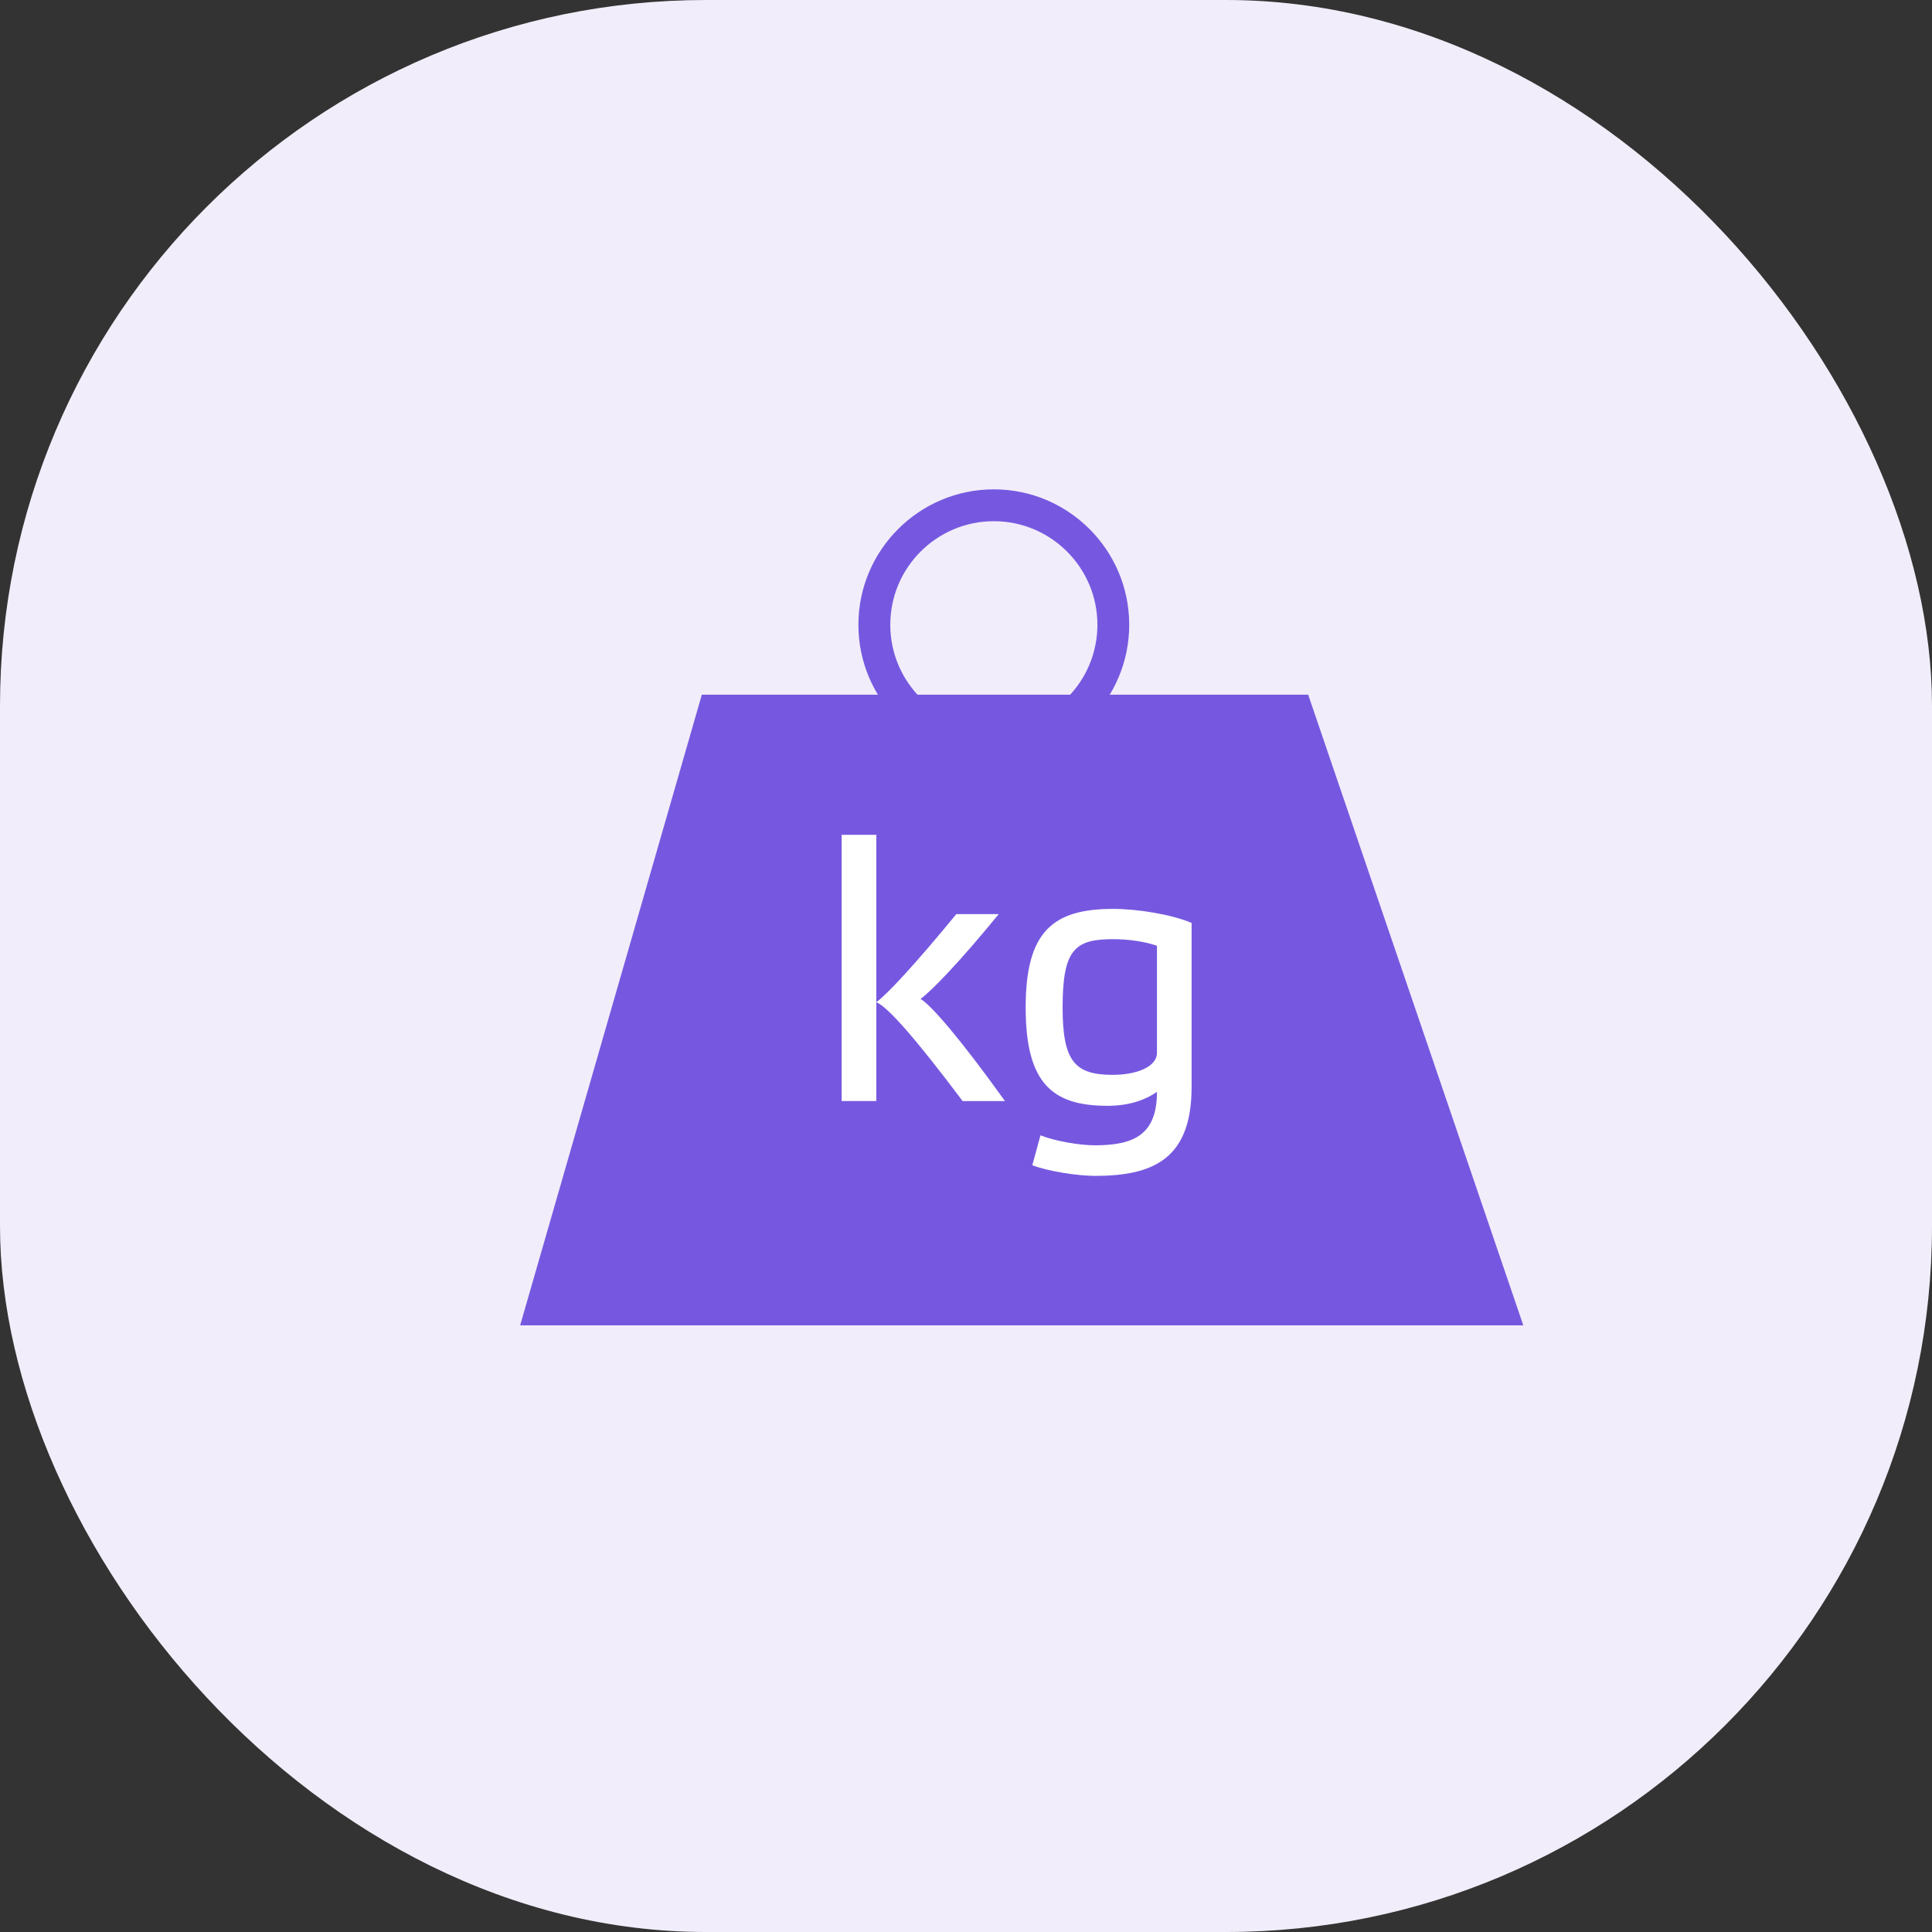 <?xml version="1.0" encoding="UTF-8"?> <svg xmlns="http://www.w3.org/2000/svg" width="52" height="52" viewBox="0 0 52 52" fill="none"><rect x="0" y="0" width="52" height="52" fill="#333333" stroke="none"/> <rect width="52" height="52" rx="19" fill="#F1EDFA"></rect> <path d="M26.749 20.46C24.739 20.46 23.104 18.826 23.104 16.816C23.104 14.807 24.739 13.171 26.749 13.171C28.759 13.171 30.393 14.806 30.393 16.816C30.393 18.826 28.758 20.46 26.749 20.46ZM26.749 14.028C25.211 14.028 23.962 15.278 23.962 16.816C23.962 18.353 25.211 19.604 26.749 19.604C28.286 19.604 29.537 18.353 29.537 16.816C29.537 15.278 28.286 14.028 26.749 14.028Z" fill="#7658E0"></path> <path d="M41 35.672H14L18.89 18.698H35.21L41 35.672Z" fill="#7658E0"></path> <path d="M23.586 29.635H22.653V22.469H23.586V29.635ZM25.909 29.635C24.678 27.997 23.895 27.094 23.586 26.975C23.894 26.747 24.657 25.923 25.74 24.603H26.881C25.819 25.903 25.065 26.678 24.776 26.886C25.054 27.045 25.848 27.958 27.049 29.636H25.909V29.635Z" fill="white"></path> <path d="M29.81 29.763C28.331 29.763 27.606 29.168 27.606 27.113C27.606 25.058 28.352 24.463 29.959 24.463C30.624 24.463 31.528 24.612 32.072 24.84V29.257C32.072 31.173 31.061 31.649 29.482 31.649C28.986 31.649 28.192 31.52 27.785 31.362L28.004 30.558C28.41 30.716 29.056 30.826 29.473 30.826C30.535 30.826 31.14 30.529 31.14 29.387C30.872 29.575 30.445 29.763 29.81 29.763ZM31.14 25.456C30.803 25.337 30.356 25.278 29.959 25.278C28.937 25.278 28.6 25.546 28.6 27.113C28.6 28.563 28.927 28.93 29.949 28.93C30.595 28.93 31.14 28.712 31.14 28.335V25.456Z" fill="white"></path> </svg> 